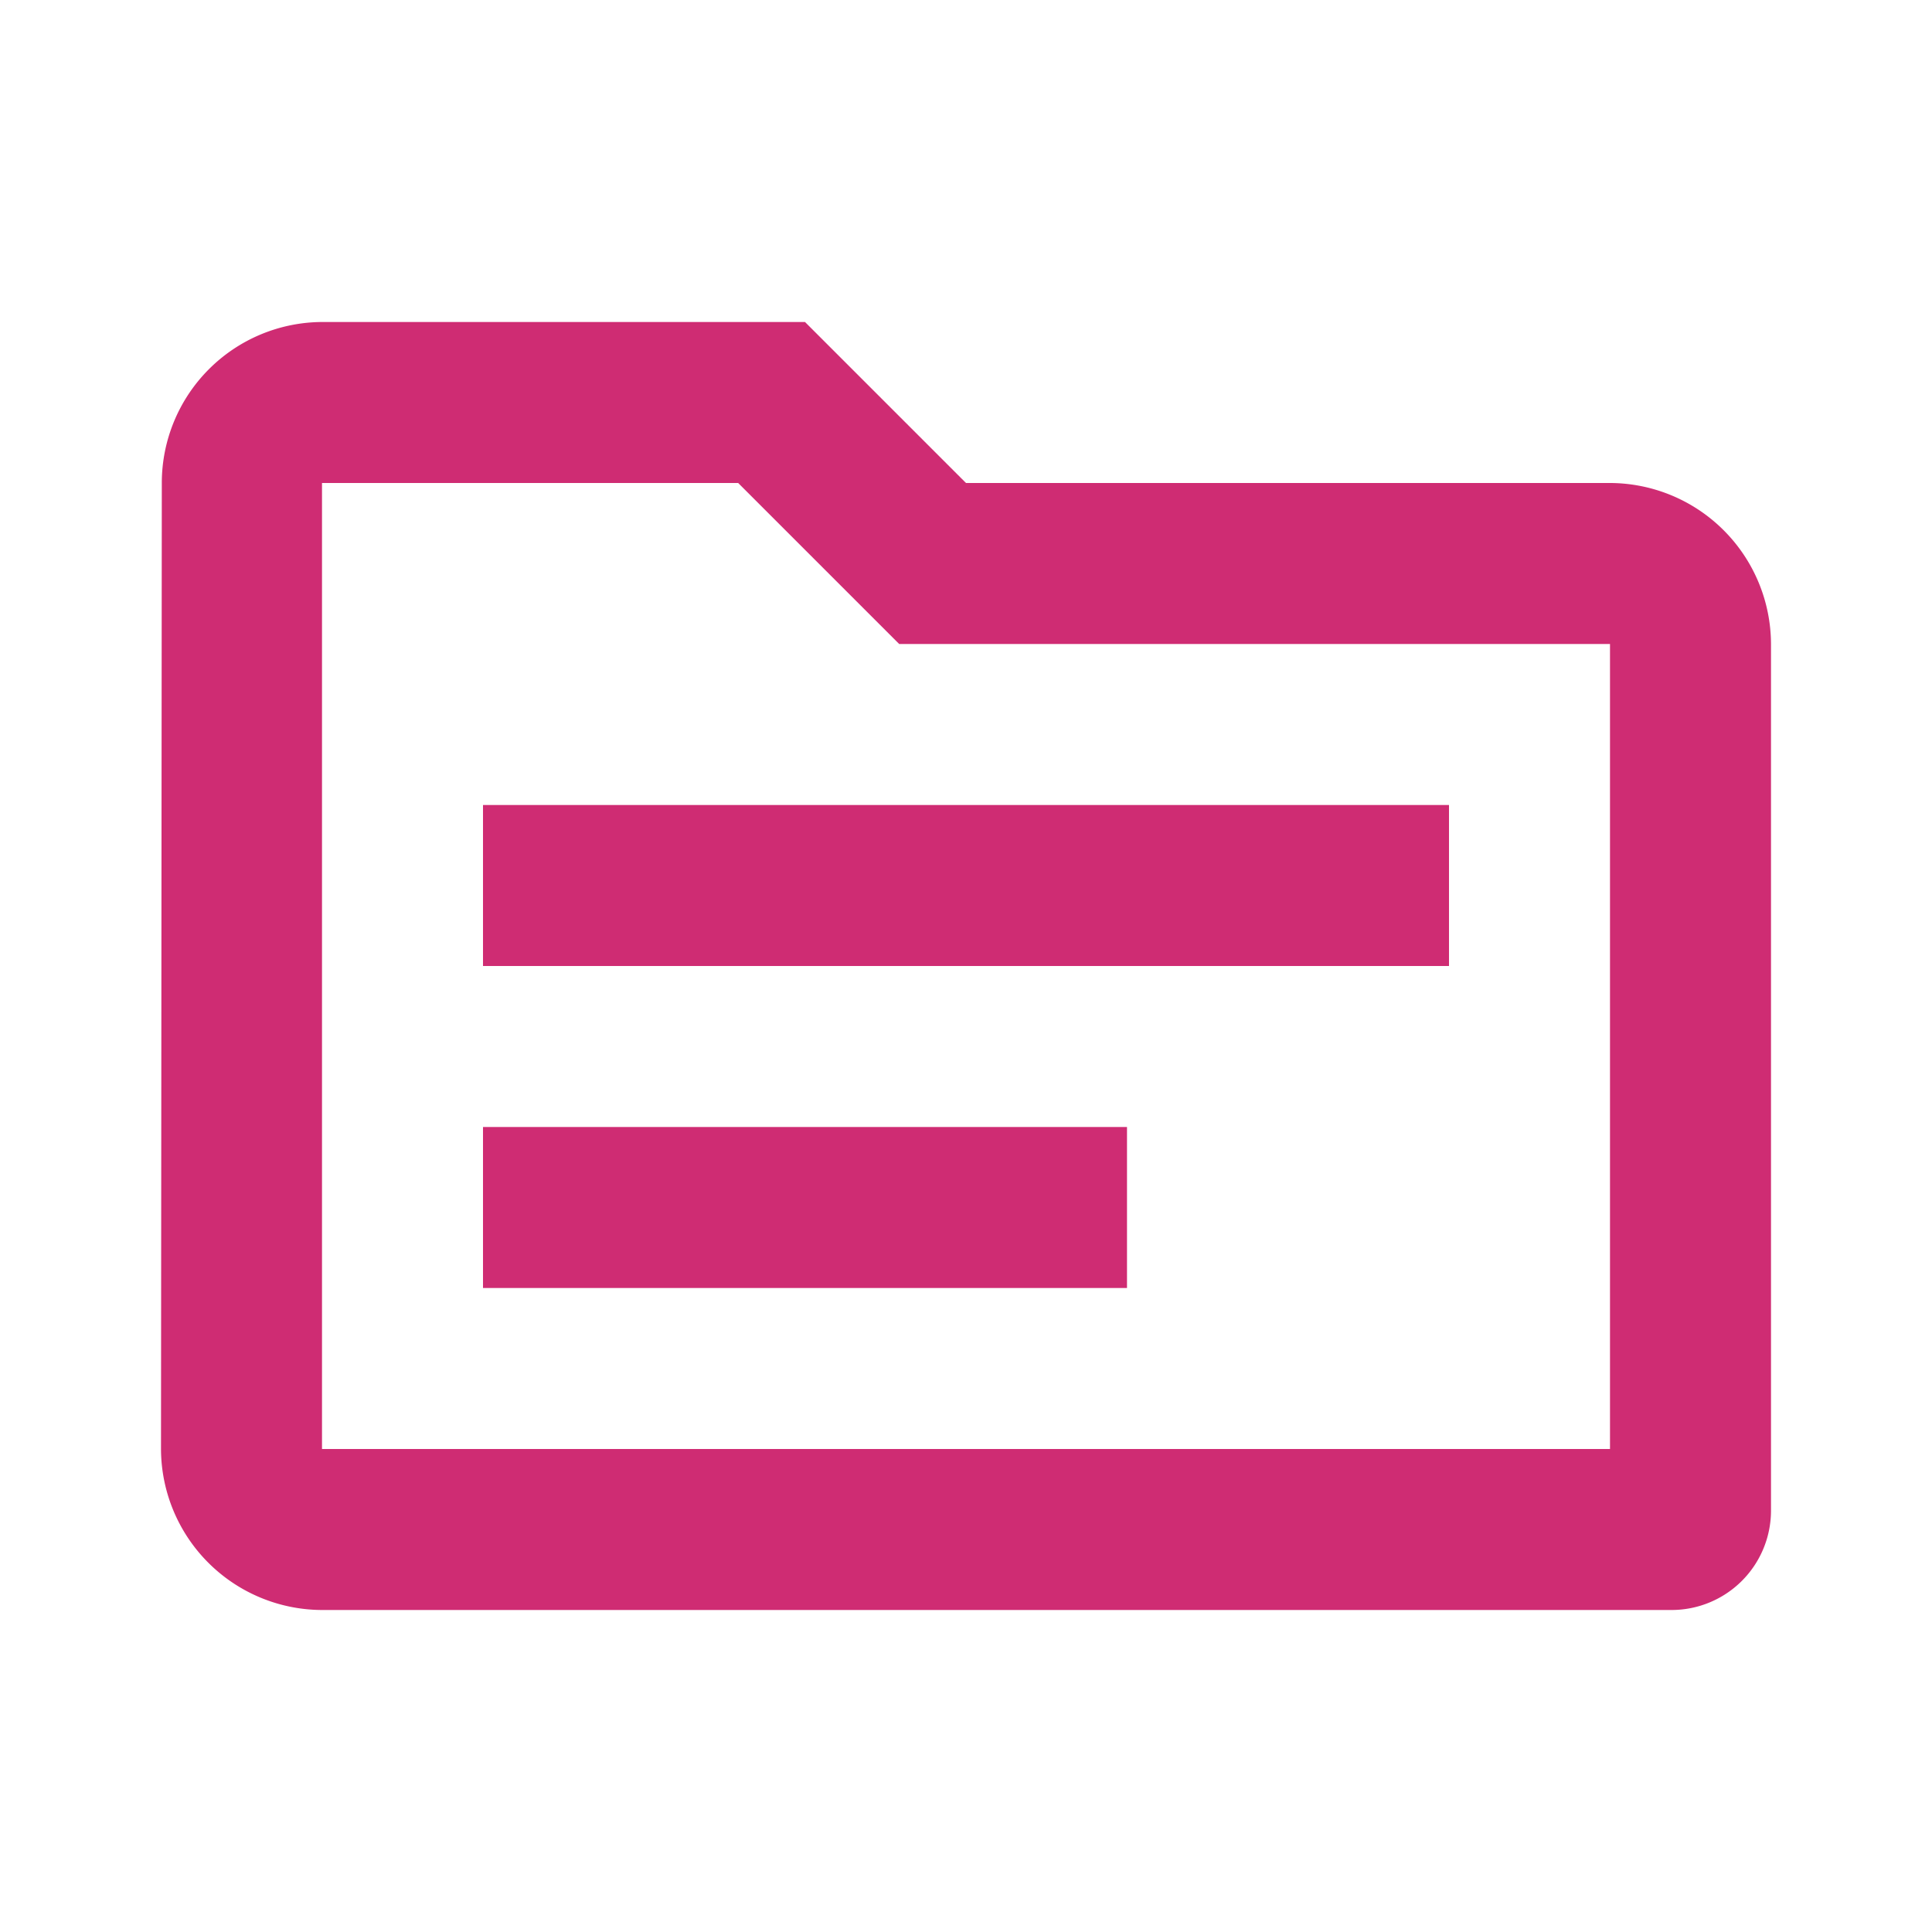 <svg xmlns="http://www.w3.org/2000/svg" xmlns:xlink="http://www.w3.org/1999/xlink" width="48" height="48" viewBox="0 0 48 48">
  <defs>
    <clipPath id="clip-path">
      <rect id="Rectangle_16296" data-name="Rectangle 16296" width="48" height="48" fill="#fff"/>
    </clipPath>
  </defs>
  <g id="historia" clip-path="url(#clip-path)">
    <path id="Path_76638" data-name="Path 76638" d="M38,8H22L18,4H6A4,4,0,0,0,2.02,8L2,32a4.012,4.012,0,0,0,4,4H39.54A2.471,2.471,0,0,0,42,33.54V12A4.012,4.012,0,0,0,38,8Zm0,24H6V8H16.34l4,4H38ZM34,20H10V16H34Zm-8,8H10V24H26Z" transform="translate(2 4)" fill="#cf2c73"/>
  </g>
</svg>
